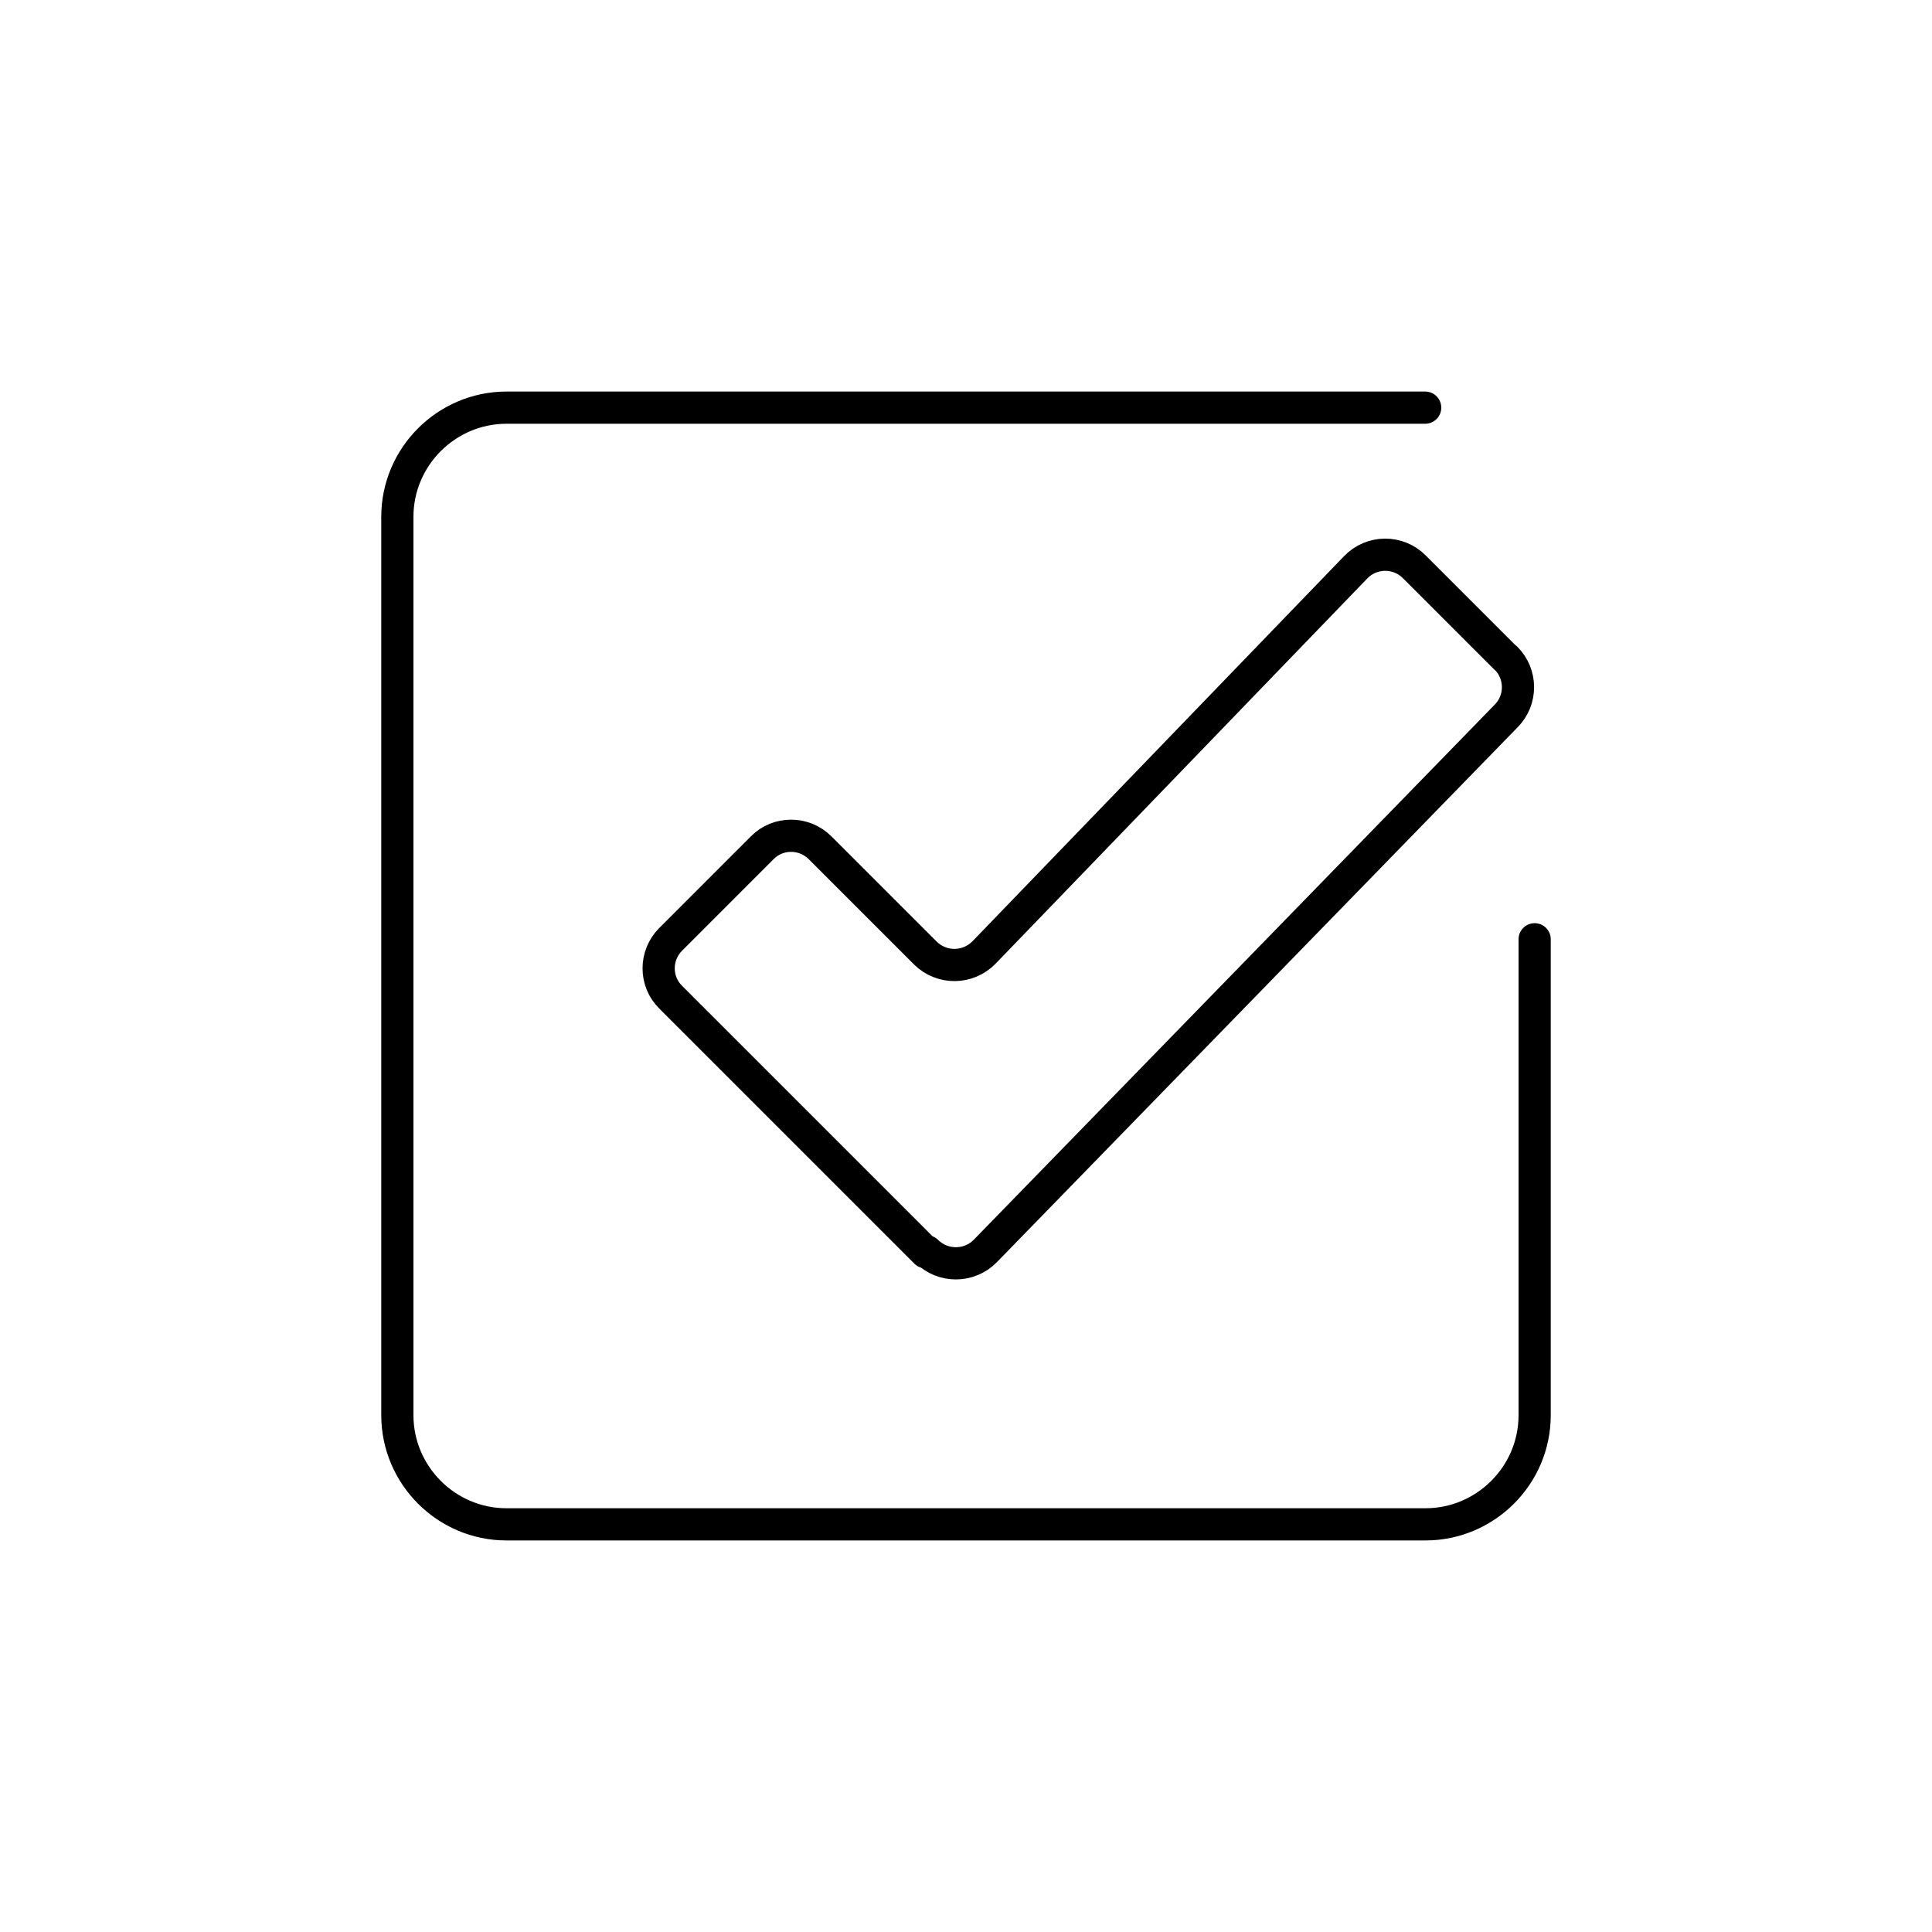 <?xml version="1.0" encoding="utf-8"?>
<svg xmlns="http://www.w3.org/2000/svg" width="60" height="60" viewBox="0 0 60 60" fill="none">
<mask id="mask0_10901_2615" style="mask-type:luminance" maskUnits="userSpaceOnUse" x="0" y="0" width="60" height="60">
<path d="M60 0H0V60H60V0Z" fill="white"/>
</mask>
<g mask="url(#mask0_10901_2615)">
<path d="M46.76 20.44L43.92 17.6C43.42 17.1 42.6 17.1 42.1 17.62L30.56 29.58C30.06 30.09 29.25 30.1 28.74 29.6L25.47 26.33C24.97 25.83 24.16 25.83 23.67 26.33L20.83 29.17C20.33 29.67 20.33 30.48 20.83 30.97L28.75 38.89L28.78 38.86C29.28 39.36 30.1 39.36 30.6 38.85L46.78 22.23C47.27 21.73 47.26 20.93 46.77 20.44H46.76Z" stroke="black" stroke-linecap="round" stroke-linejoin="round"/>
<path d="M47.66 29.17V43.95C47.66 45.82 46.13 47.34 44.27 47.34H15.73C13.86 47.34 12.34 45.81 12.34 43.95V16.05C12.34 14.18 13.87 12.66 15.73 12.66H44.26" stroke="black" stroke-linecap="round" stroke-linejoin="round"/>
</g>
</svg>